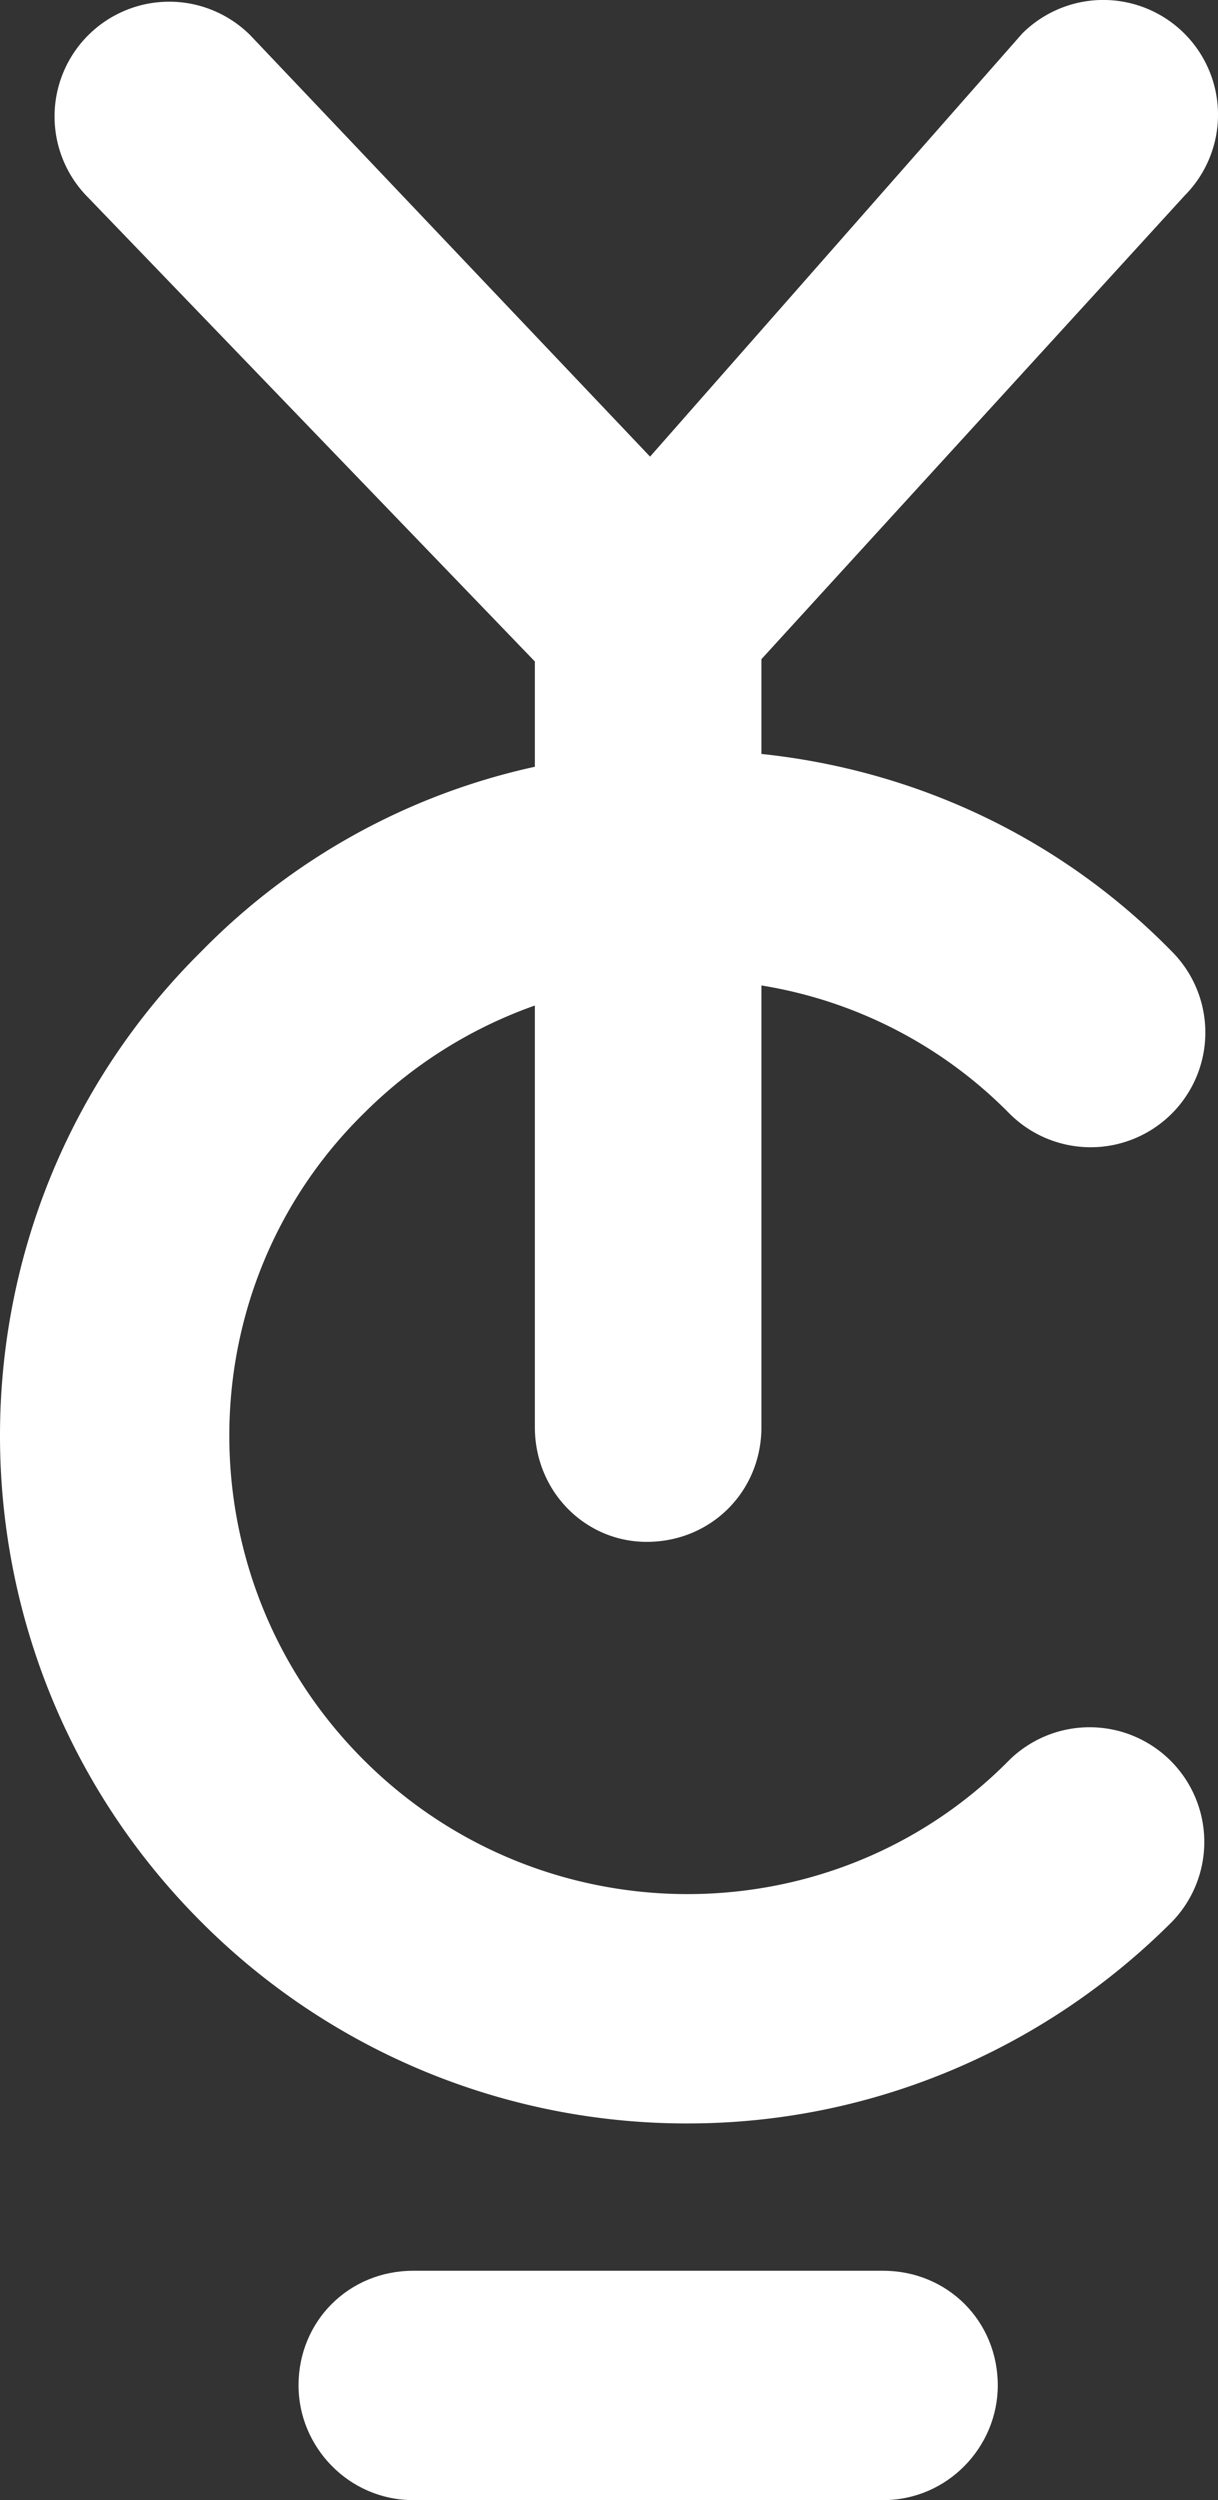 <svg id="Group_7590" data-name="Group 7590" xmlns="http://www.w3.org/2000/svg" xmlns:xlink="http://www.w3.org/1999/xlink" width="615.983" height="1264.051" viewBox="0 0 615.983 1264.051">
  <rect x="0" y="0" width="615.983" height="1264.051" fill="#333333" stroke="none"/>
  <defs>
    <clipPath id="clip-path">
      <rect id="Rectangle_2549" data-name="Rectangle 2549" width="615.983" height="1264.051" fill="#fff"/>
    </clipPath>
  </defs>
  <g id="Group_7215" data-name="Group 7215" clip-path="url(#clip-path)">
    <path id="Path_2827" data-name="Path 2827" d="M393.695,362.634c0-32.533-25.437-57.969-57.988-57.969H98.048c-32.536,0-57.984,25.437-57.984,57.969,0,31.127,25.448,57.981,57.984,57.981H335.707c32.548,0,57.988-26.854,57.988-57.981" transform="translate(110.913 843.436)" fill="#fff"/>
    <path id="Path_2828" data-name="Path 2828" d="M516.957,16.974l-188.194,213.9L126.6,17.848A58,58,0,1,0,44.583,99.886L270.5,334.451v53.229a336.341,336.341,0,0,0-168.67,93.343c-135.772,134.362-135.772,354.995,0,490.755a346.59,346.59,0,0,0,246.077,101.834c91.953,0,179.61-36.768,244.682-101.834a58,58,0,0,0-82.008-82.027c-89.123,90.544-236.207,90.544-326.736,0-90.5-90.506-90.5-237.594,0-326.683A230.928,230.928,0,0,1,270.5,508.393v213.16c0,32.536,25.456,58.011,56.564,58.011,32.521,0,58.011-25.474,58.011-58.011v-223.3a226.683,226.683,0,0,1,125.5,64.813,58,58,0,0,0,82.008-82.046c-56.236-57.442-129.35-91.591-207.511-99.821V333.279L598.991,99.02a58.011,58.011,0,0,0-82.034-82.046" transform="translate(0.001 -0.001)" fill="#fff"/>
  </g>
</svg>
